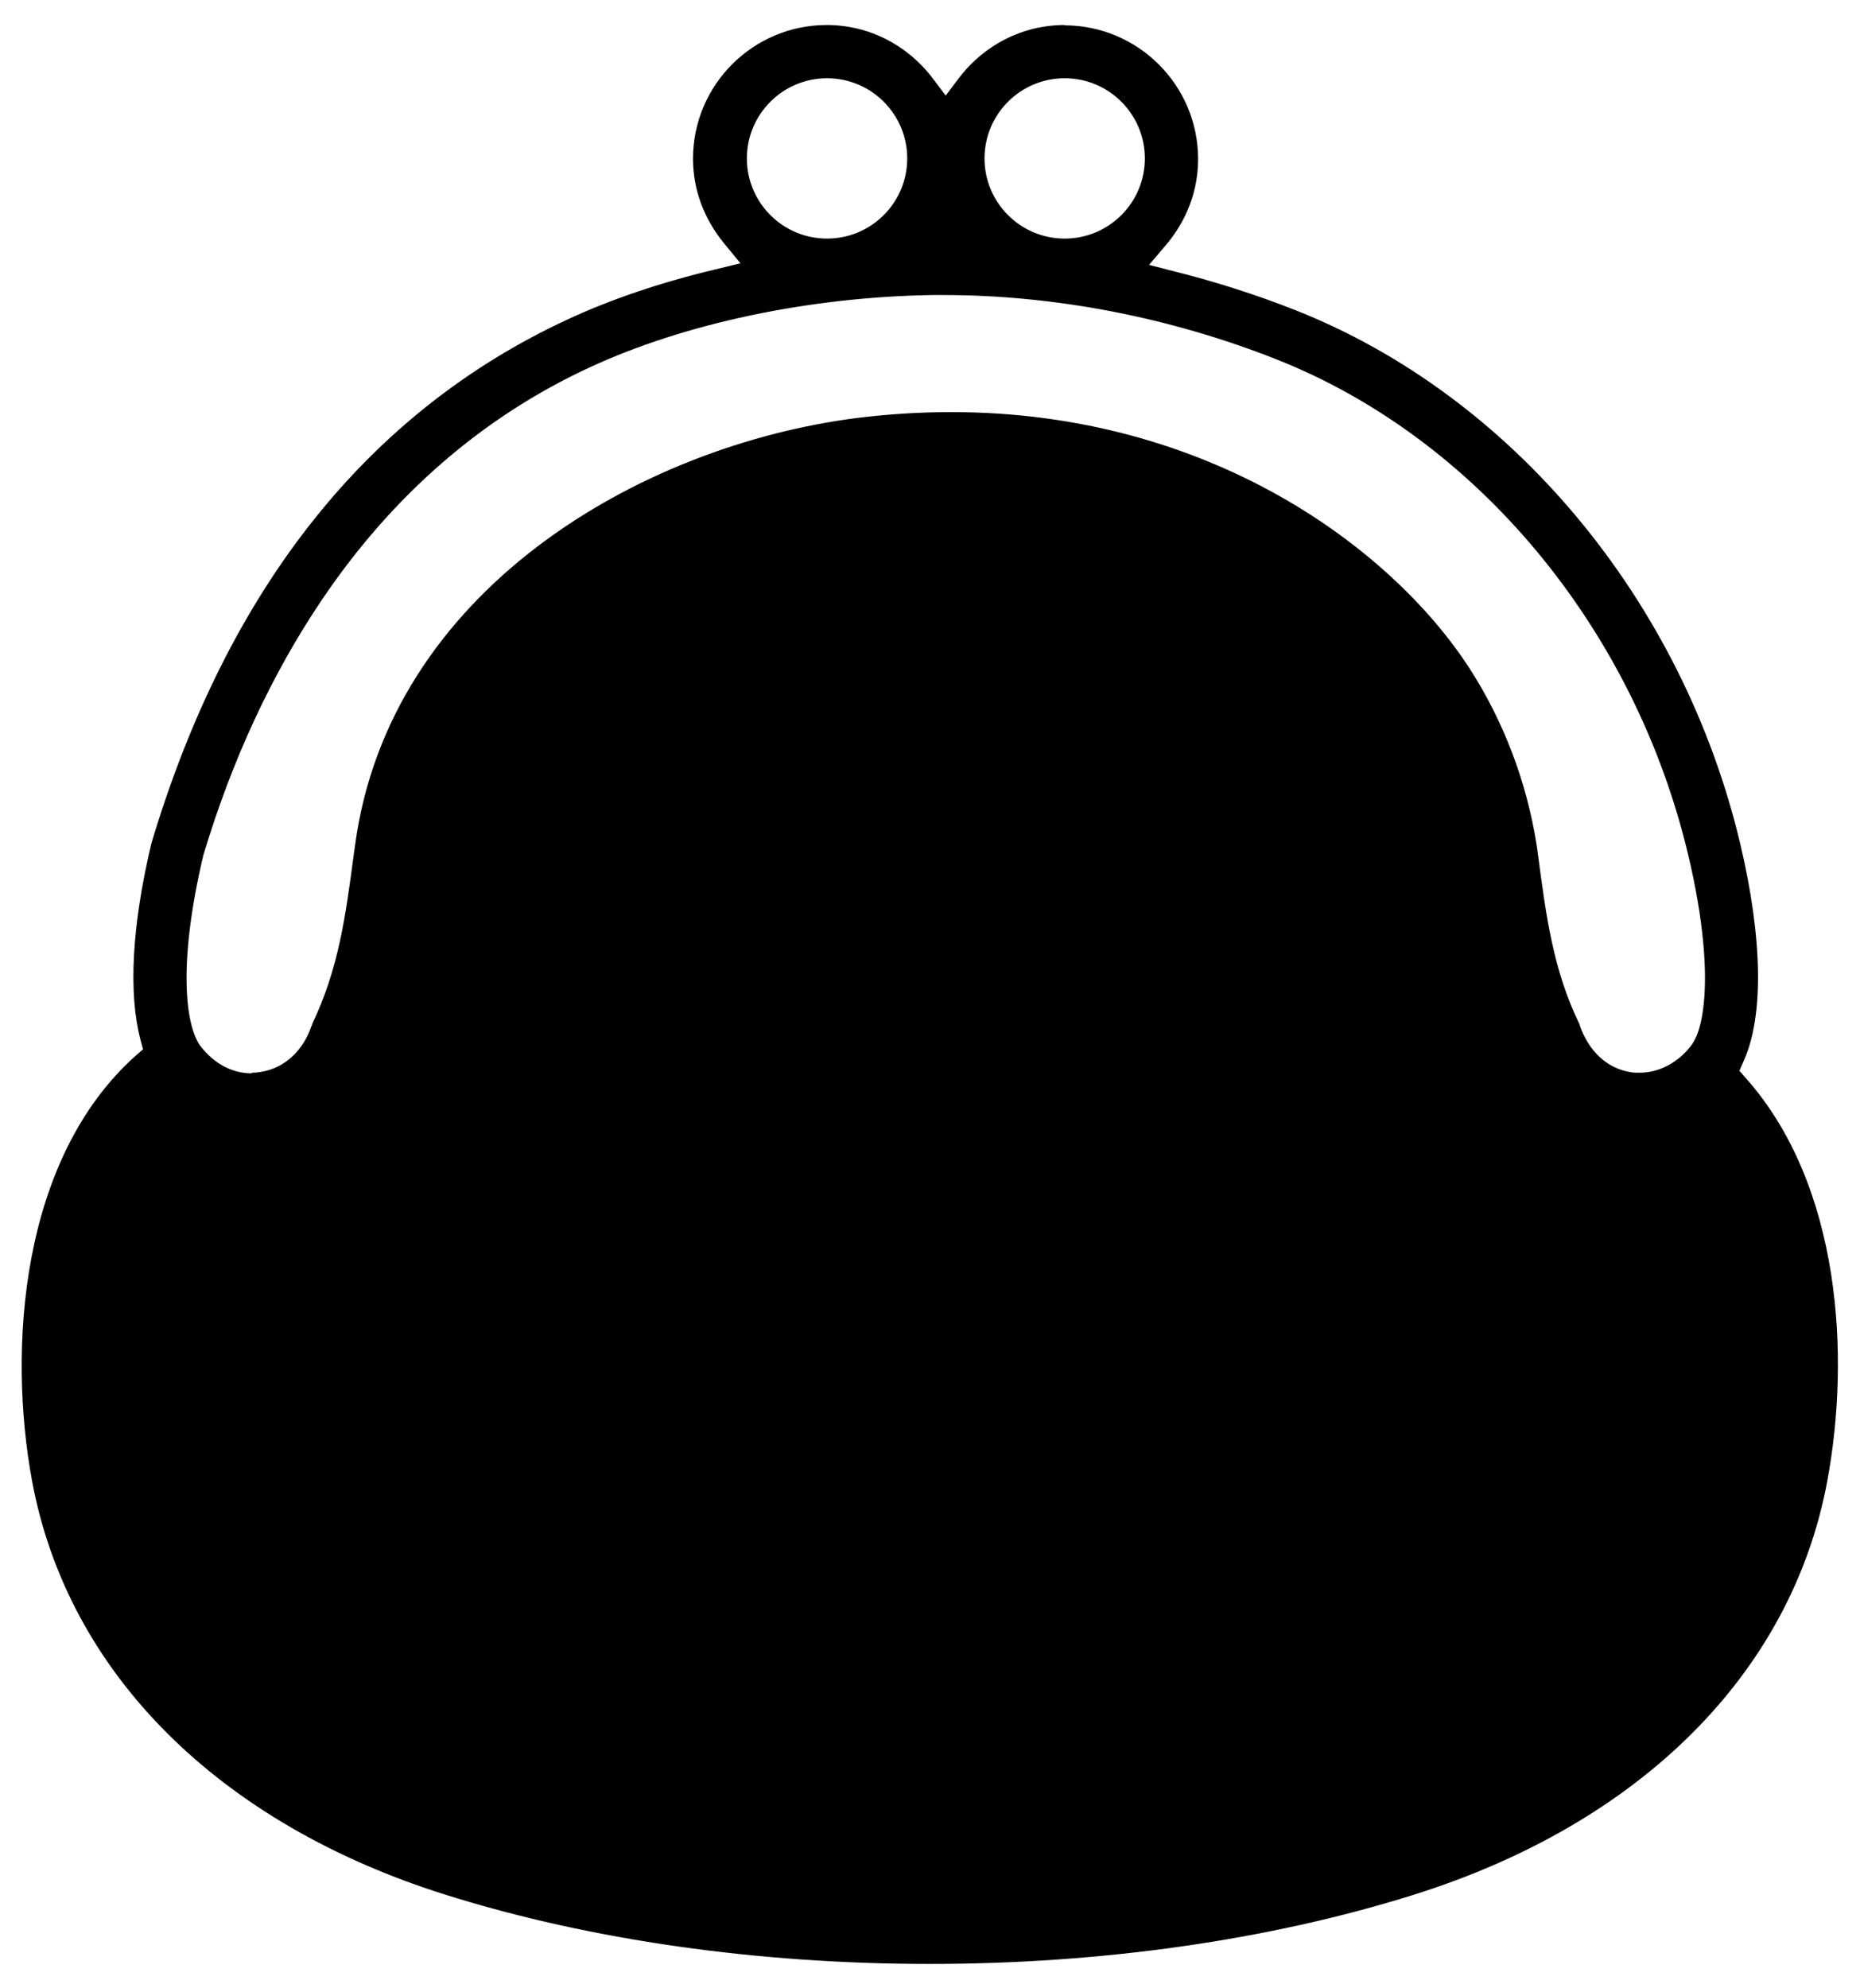 <svg xmlns="http://www.w3.org/2000/svg" viewBox="0 0 58 62">
    <path d="M29,60.97c-5.33,0-10.51-.74-14.96-2.13-7.03-2.2-11.69-6.84-12.78-12.73-.75-4.04-.37-9.88,3.15-13.03l.34-.31-.12-.44c-.37-1.41-.26-3.47.33-5.96,2.37-7.9,6.68-13.34,12.83-16.19,1.33-.62,2.88-1.14,4.59-1.55l1.17-.28-.76-.93c-.6-.72-.91-1.58-.91-2.48,0-2.16,1.76-3.92,3.92-3.92,1.22,0,2.36.57,3.11,1.57l.6.79.6-.79c.76-1,1.89-1.57,3.11-1.57,2.16,0,3.92,1.76,3.92,3.92,0,1.16-.52,2.02-.95,2.53l-.78.92,1.17.3c1.31.33,2.57.73,3.75,1.2,6.69,2.64,11.94,8.96,13.72,16.49.69,2.91.73,5.25.12,6.6l-.2.44.32.36c2.9,3.27,3.18,8.52,2.47,12.34-1.09,5.9-5.75,10.54-12.78,12.73-4.46,1.39-9.63,2.13-14.96,2.13ZM29.07,8.95c-3.85.06-7.78.89-10.79,2.29-3.37,1.57-6.21,4.03-8.44,7.33-1.57,2.33-2.83,5.05-3.74,8.07-.69,2.93-.7,5.24-.04,6.15.46.59,1.12.94,1.79.94.11,0,.23,0,.35-.03.8-.13,1.45-.72,1.74-1.58.86-1.78,1.08-3.49,1.32-5.31l.05-.36c1.04-7.81,8.75-12.28,15.47-13.13.96-.12,1.93-.18,2.87-.18,8.01,0,13.59,4.23,15.94,7.85,1.05,1.62,1.77,3.5,2.07,5.44l.05.37c.24,1.82.47,3.53,1.29,5.24.32.92.96,1.51,1.77,1.65.11.02.23.03.34.03.68,0,1.34-.35,1.8-.95.2-.27.33-.66.41-1.2.17-1.21.01-2.96-.45-4.93-1.69-7.16-6.68-13.17-13.02-15.67-3.35-1.32-6.97-2.02-10.46-2.02h-.35ZM33.2,2.2c-1.52,0-2.75,1.23-2.75,2.75s1.23,2.75,2.75,2.75,2.75-1.23,2.75-2.75-1.23-2.75-2.75-2.75ZM25.79,2.2c-1.52,0-2.75,1.23-2.75,2.75s1.23,2.75,2.75,2.75,2.75-1.23,2.75-2.75-1.23-2.75-2.75-2.75Z"/>
    <path d="M33.2,1.28c2.02,0,3.67,1.65,3.67,3.67,0,1.09-.49,1.89-.89,2.36l-1.04,1.22,1.56.39c1.3.33,2.55.73,3.72,1.19,6.61,2.61,11.81,8.86,13.57,16.31.67,2.86.72,5.14.13,6.43l-.27.59.43.49c2.84,3.2,3.11,8.37,2.41,12.13-1.07,5.8-5.67,10.37-12.61,12.54-4.43,1.38-9.58,2.12-14.89,2.12s-10.46-.73-14.89-2.12c-6.94-2.17-11.54-6.74-12.61-12.54-.73-3.98-.37-9.71,3.07-12.8l.46-.41-.16-.59c-.36-1.37-.25-3.39.33-5.84,2.34-7.82,6.61-13.2,12.69-16.02,1.32-.61,2.85-1.13,4.54-1.53l1.56-.37-1.02-1.24c-.56-.68-.86-1.48-.86-2.32,0-2.02,1.65-3.67,3.67-3.67,1.14,0,2.21.54,2.91,1.47l.8,1.05.8-1.05c.71-.93,1.77-1.47,2.91-1.47M33.2,7.94c1.65,0,3-1.35,3-3s-1.35-3-3-3-3,1.35-3,3,1.35,3,3,3M25.79,7.94c1.65,0,3-1.35,3-3s-1.35-3-3-3-3,1.35-3,3,1.35,3,3,3M7.85,33.97c.13,0,.26-.01.39-.03.89-.15,1.62-.8,1.94-1.75.86-1.78,1.09-3.52,1.33-5.36l.05-.36c1.03-7.68,8.62-12.07,15.25-12.91.95-.12,1.91-.18,2.84-.18,7.91,0,13.42,4.17,15.73,7.74,1.03,1.59,1.74,3.44,2.04,5.34l.05.37c.24,1.83.47,3.57,1.32,5.32.34.98,1.07,1.64,1.96,1.79.13.02.25.03.38.03.76,0,1.49-.38,2-1.05.23-.32.38-.74.46-1.32.18-1.24.02-3.02-.46-5.02-1.71-7.24-6.76-13.31-13.17-15.84-3.38-1.33-7.03-2.04-10.55-2.04h-.35c-3.89.06-7.86.9-10.89,2.31-3.41,1.58-6.29,4.08-8.54,7.42-1.59,2.35-2.86,5.09-3.78,8.13-.71,3.04-.71,5.4,0,6.37.52.67,1.24,1.04,1.99,1.04M33.2.78c-1.3,0-2.51.61-3.31,1.67l-.4.53-.4-.53c-.8-1.06-2.01-1.67-3.31-1.67-2.3,0-4.17,1.87-4.17,4.17,0,.96.34,1.87.97,2.64l.51.62-.78.19c-1.72.41-3.28.94-4.63,1.57-6.22,2.89-10.58,8.38-12.96,16.33-.61,2.57-.72,4.67-.34,6.12l.08.3-.23.2c-3.6,3.22-3.99,9.16-3.23,13.26,1.11,5.99,5.83,10.7,12.95,12.92,4.48,1.4,9.68,2.14,15.04,2.14s10.56-.74,15.04-2.14c7.12-2.22,11.84-6.93,12.95-12.92.72-3.88.43-9.21-2.53-12.55l-.21-.24.13-.3c.63-1.39.6-3.79-.1-6.76-1.8-7.61-7.12-13.99-13.88-16.66-1.19-.47-2.46-.88-3.78-1.21l-.78-.2.52-.61c.46-.54,1.01-1.45,1.01-2.69,0-2.3-1.87-4.17-4.17-4.17h0ZM33.2,7.44c-1.38,0-2.5-1.12-2.5-2.5s1.12-2.5,2.5-2.5,2.5,1.12,2.5,2.5-1.12,2.5-2.5,2.5h0ZM25.79,7.44c-1.38,0-2.5-1.12-2.5-2.5s1.12-2.5,2.5-2.5,2.5,1.12,2.5,2.5-1.12,2.5-2.5,2.5h0ZM7.85,33.47c-.61,0-1.17-.3-1.6-.85-.47-.65-.71-2.56.09-5.95.89-2.97,2.14-5.66,3.7-7.97,2.2-3.26,5.01-5.7,8.34-7.24,2.97-1.38,6.87-2.2,10.69-2.26h.35c3.46,0,7.05.69,10.37,2,6.26,2.47,11.19,8.41,12.86,15.49.46,1.94.62,3.66.45,4.83-.07.5-.19.85-.37,1.09-.41.53-1,.84-1.6.84-.1,0-.2,0-.3-.02-.72-.12-1.29-.65-1.57-1.46v-.03s-.02-.03-.02-.03c-.81-1.67-1.03-3.37-1.27-5.17l-.05-.37c-.31-1.99-1.04-3.9-2.11-5.55-2.39-3.68-8.05-7.97-16.15-7.97-.95,0-1.93.06-2.91.18-6.81.86-14.62,5.4-15.68,13.34l-.05.36c-.24,1.8-.46,3.49-1.29,5.21v.03s-.02.03-.02.03c-.26.77-.84,1.3-1.55,1.42-.1.02-.21.03-.31.03h0Z"/>
    <rect width="58" height="62" style="fill:none"/>
</svg>
